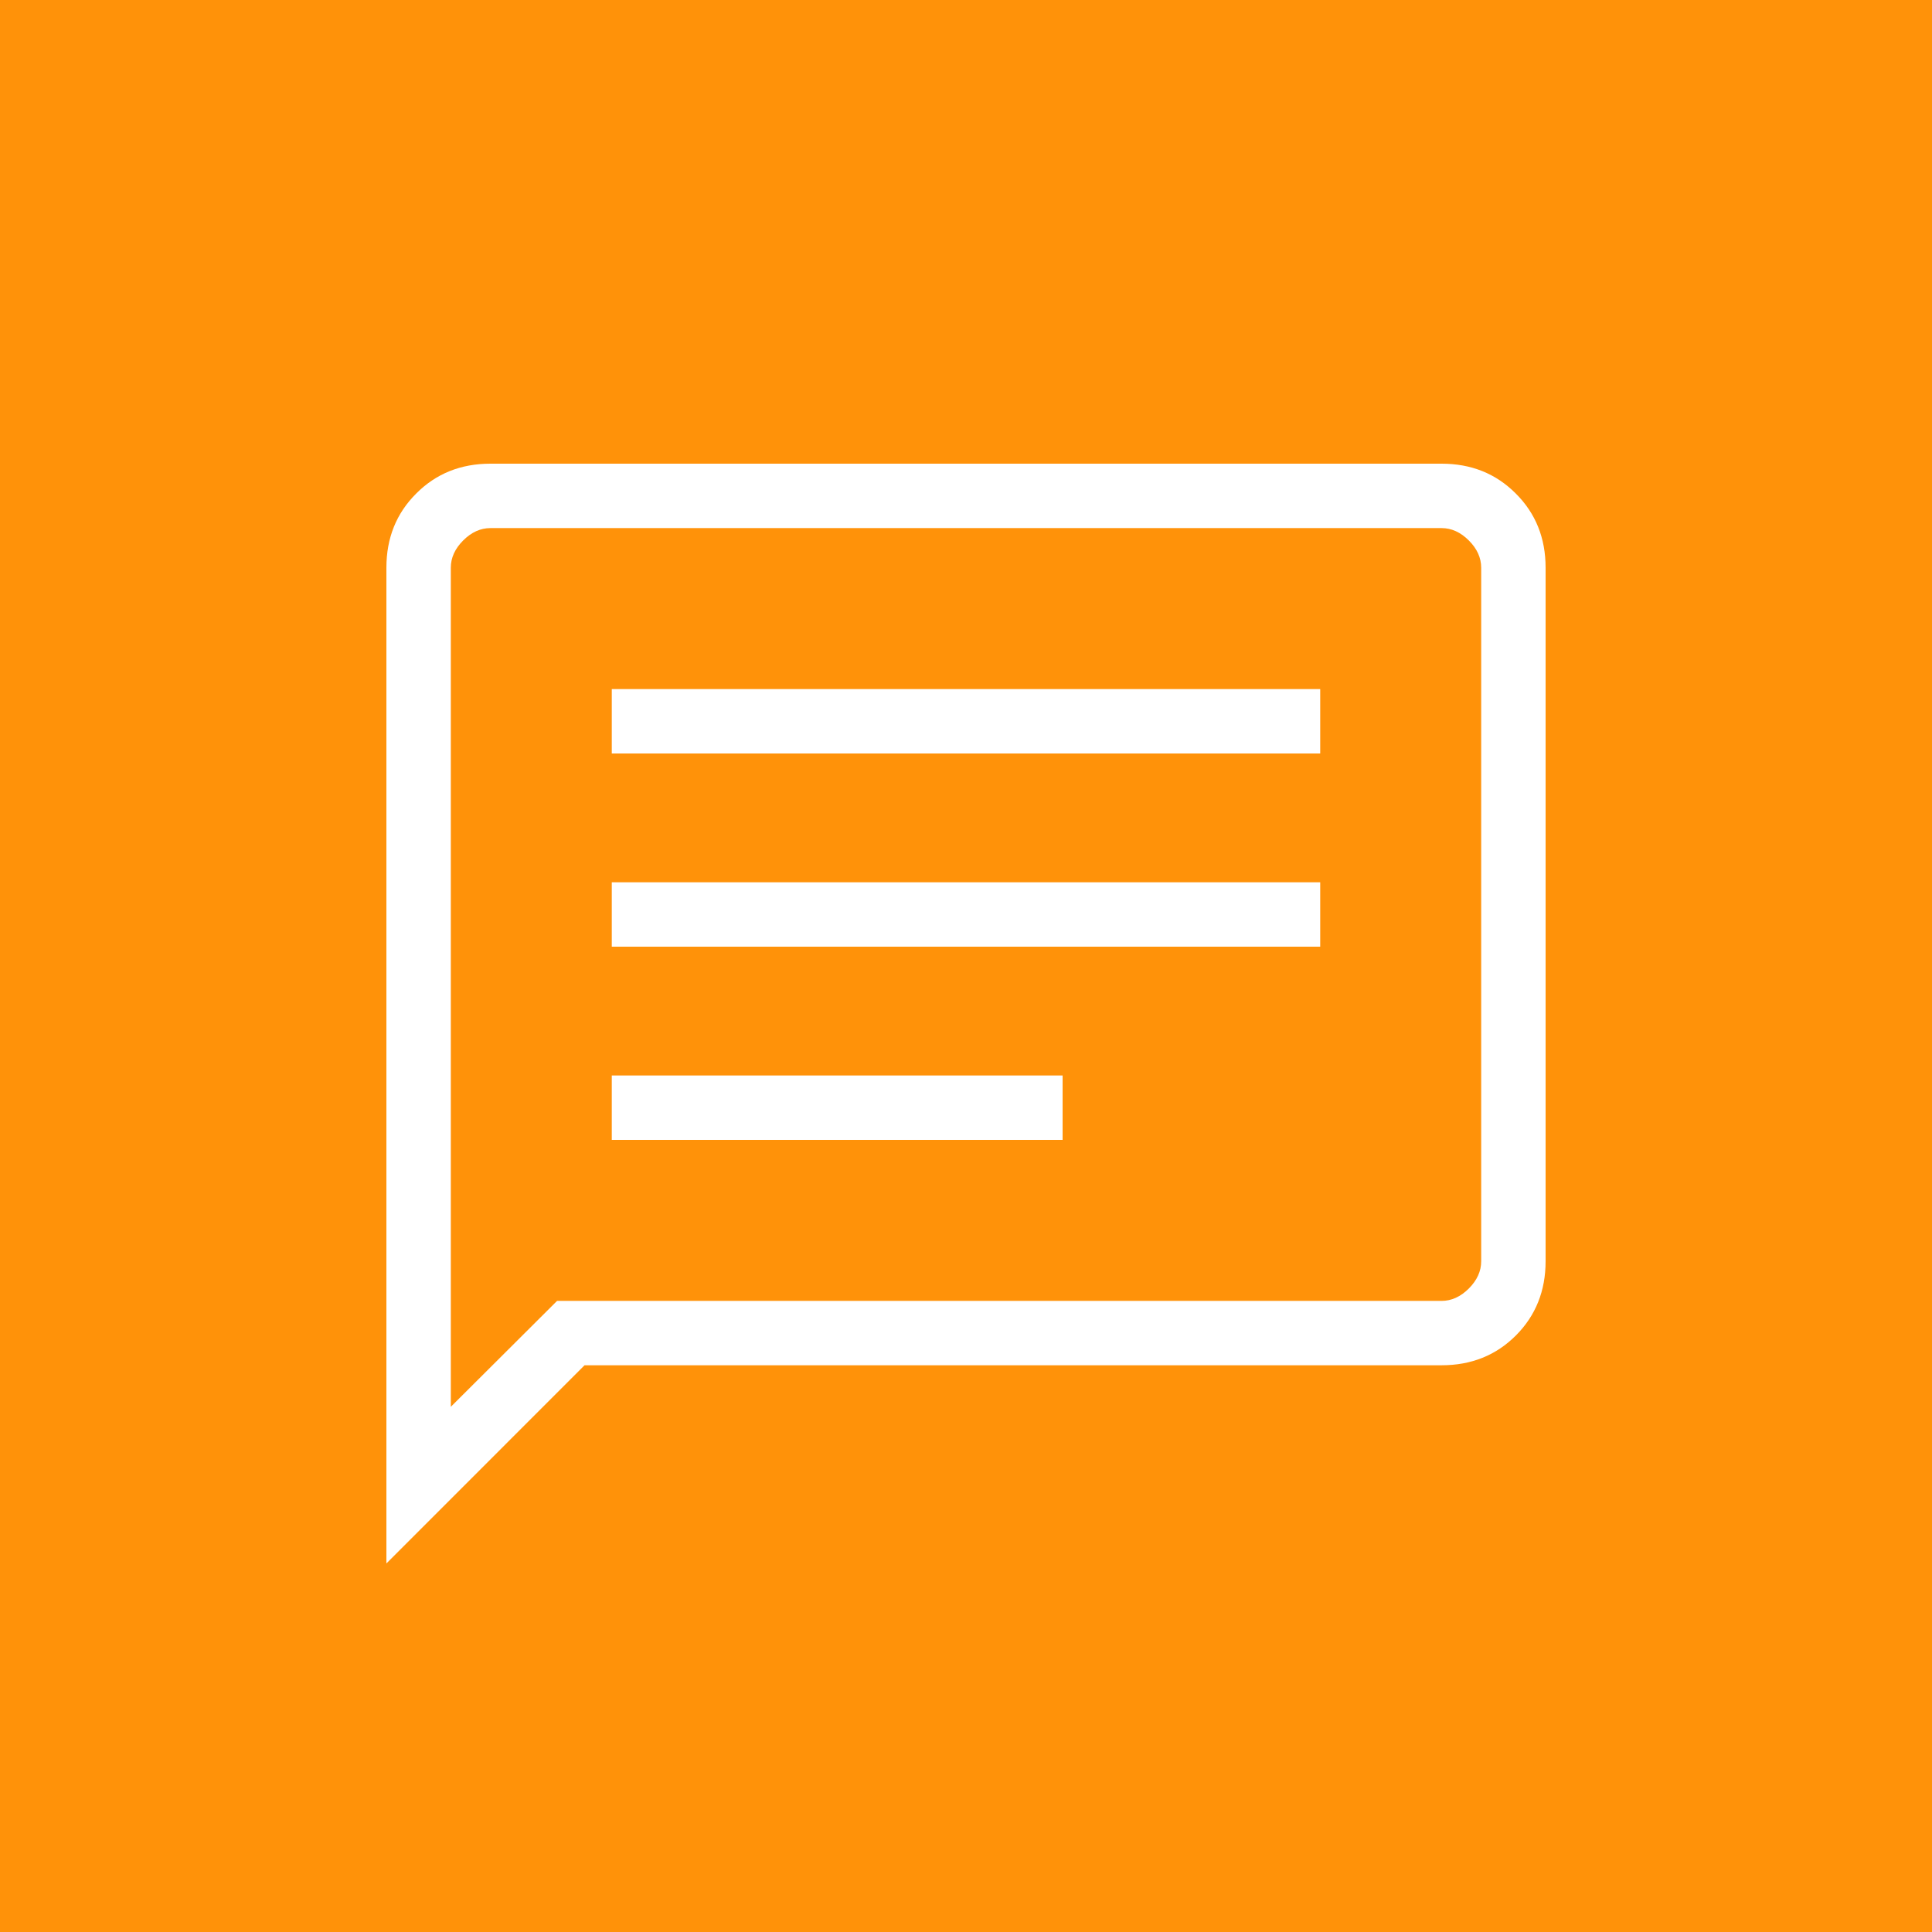 <svg width="50" height="50" viewBox="0 0 50 50" fill="none" xmlns="http://www.w3.org/2000/svg">
<rect width="50" height="50" fill="#FF9209"/>
<path d="M15.833 29.5H27.5V27.833H15.833V29.5ZM15.833 24.5H34.167V22.833H15.833V24.5ZM15.833 19.5H34.167V17.833H15.833V19.5ZM10 40.462V14.692C10 13.925 10.257 13.285 10.772 12.772C11.285 12.257 11.925 12 12.692 12H37.308C38.075 12 38.715 12.257 39.228 12.772C39.743 13.285 40 13.925 40 14.692V32.642C40 33.408 39.743 34.049 39.23 34.563C38.716 35.077 38.075 35.333 37.308 35.333H15.128L10 40.462ZM14.417 33.667H37.308C37.564 33.667 37.799 33.56 38.013 33.347C38.227 33.132 38.333 32.897 38.333 32.642V14.692C38.333 14.436 38.227 14.201 38.013 13.987C37.799 13.773 37.564 13.667 37.308 13.667H12.692C12.436 13.667 12.201 13.773 11.987 13.987C11.773 14.201 11.667 14.436 11.667 14.692V36.408L14.417 33.667Z" fill="white"/>
</svg>
